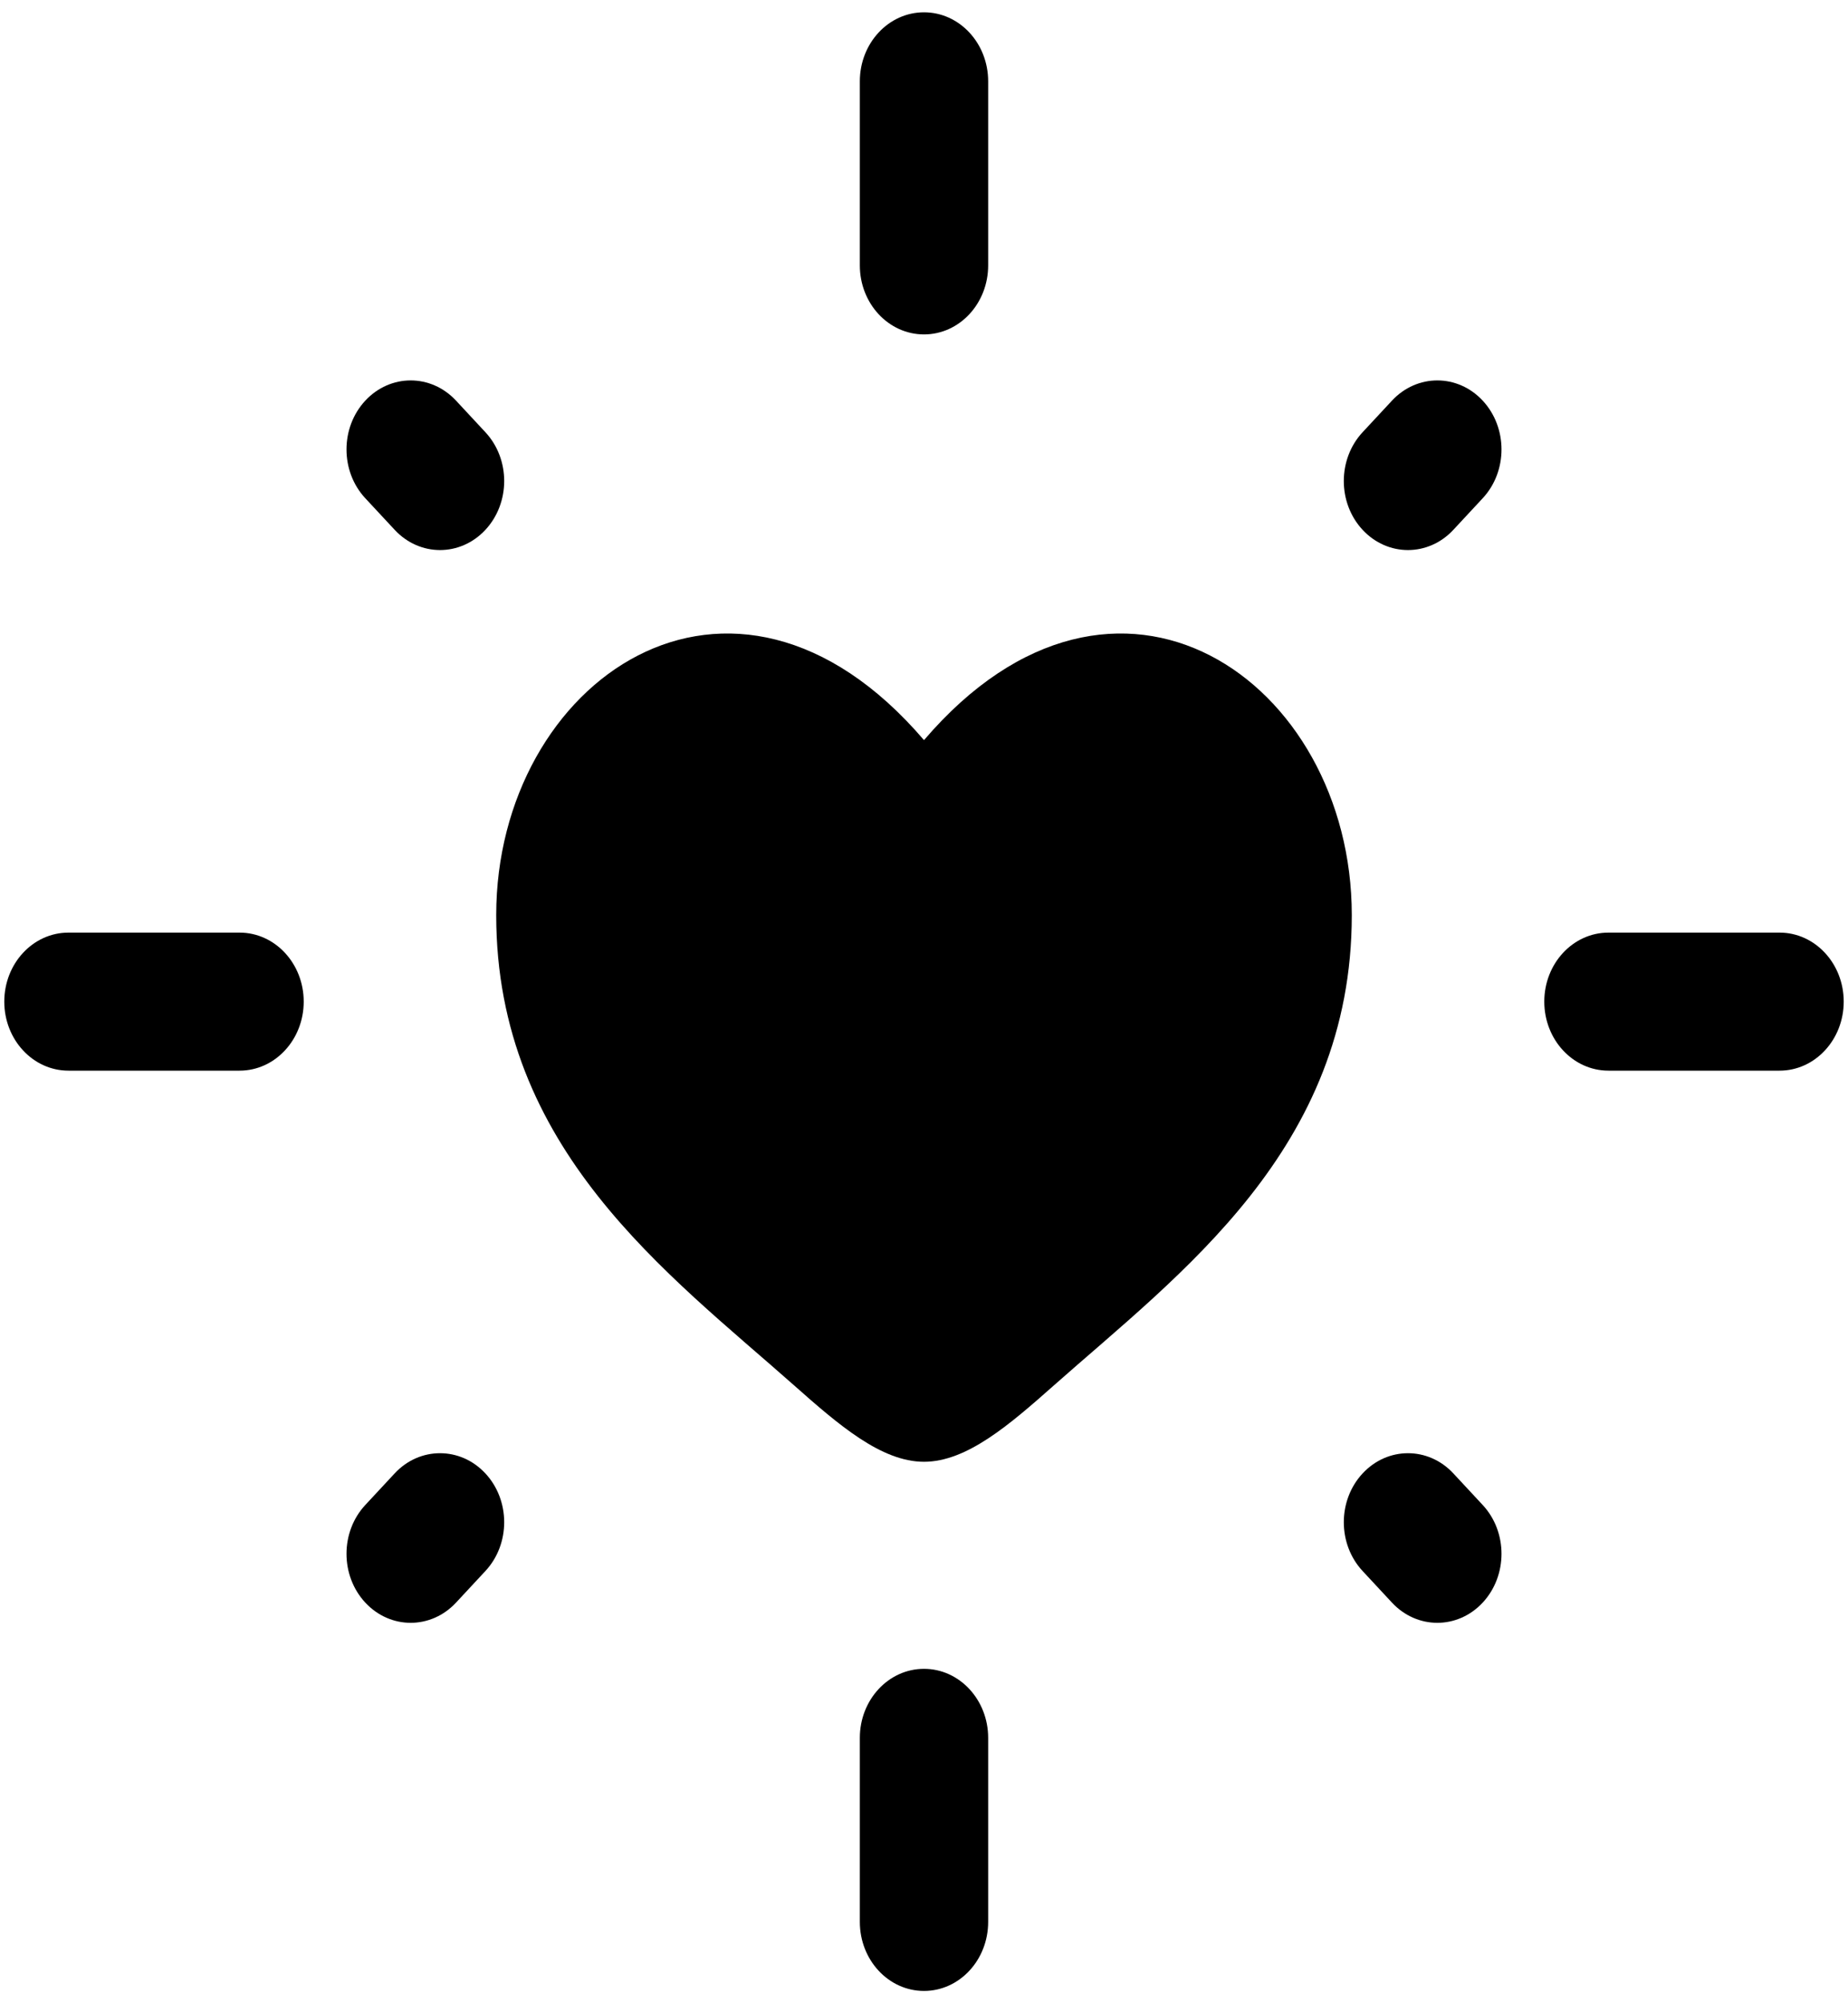 <svg width="72" height="78" viewBox="0 0 72 78" fill="none" xmlns="http://www.w3.org/2000/svg">
<path fill-rule="evenodd" clip-rule="evenodd" d="M36 0.479C37.381 0.479 38.5 1.683 38.5 3.167V10.333C38.5 11.818 37.381 13.021 36 13.021C34.619 13.021 33.5 11.818 33.5 10.333V3.167C33.5 1.683 34.619 0.479 36 0.479ZM14.232 15.6C15.209 14.55 16.791 14.55 17.768 15.6L18.912 16.83C19.888 17.879 19.888 19.581 18.912 20.63C17.936 21.68 16.353 21.68 15.377 20.63L14.232 19.4C13.256 18.351 13.256 16.649 14.232 15.6ZM57.768 15.6C58.744 16.649 58.744 18.351 57.768 19.4L56.624 20.63C55.647 21.68 54.064 21.68 53.088 20.63C52.112 19.581 52.112 17.879 53.088 16.83L54.232 15.6C55.209 14.55 56.791 14.55 57.768 15.6ZM0.167 39C0.167 37.516 1.286 36.313 2.667 36.313H9.333C10.714 36.313 11.833 37.516 11.833 39C11.833 40.484 10.714 41.688 9.333 41.688H2.667C1.286 41.688 0.167 40.484 0.167 39ZM60.167 39C60.167 37.516 61.286 36.313 62.667 36.313H69.333C70.714 36.313 71.833 37.516 71.833 39C71.833 40.484 70.714 41.688 69.333 41.688H62.667C61.286 41.688 60.167 40.484 60.167 39ZM18.911 57.37C19.888 58.42 19.888 60.122 18.911 61.171L17.768 62.4C16.791 63.45 15.209 63.45 14.232 62.4C13.256 61.351 13.256 59.649 14.232 58.6L15.376 57.37C16.352 56.321 17.935 56.321 18.911 57.37ZM53.089 57.37C54.065 56.321 55.648 56.321 56.624 57.37L57.768 58.6C58.744 59.649 58.744 61.351 57.768 62.4C56.791 63.45 55.209 63.45 54.232 62.4L53.089 61.171C52.112 60.122 52.112 58.42 53.089 57.37ZM36 64.979C37.381 64.979 38.5 66.183 38.5 67.667V74.833C38.5 76.318 37.381 77.521 36 77.521C34.619 77.521 33.5 76.318 33.5 74.833V67.667C33.5 66.183 34.619 64.979 36 64.979Z" fill="black"/>
<path d="M19.333 35.63C19.333 44.74 26.032 49.595 30.936 53.94C32.667 55.473 34.333 56.917 36 56.917C37.667 56.917 39.333 55.473 41.064 53.94C45.968 49.595 52.667 44.74 52.667 35.63C52.667 26.52 43.5 20.059 36 28.818C28.5 20.059 19.333 26.52 19.333 35.63Z" fill="black"/>
</svg>
